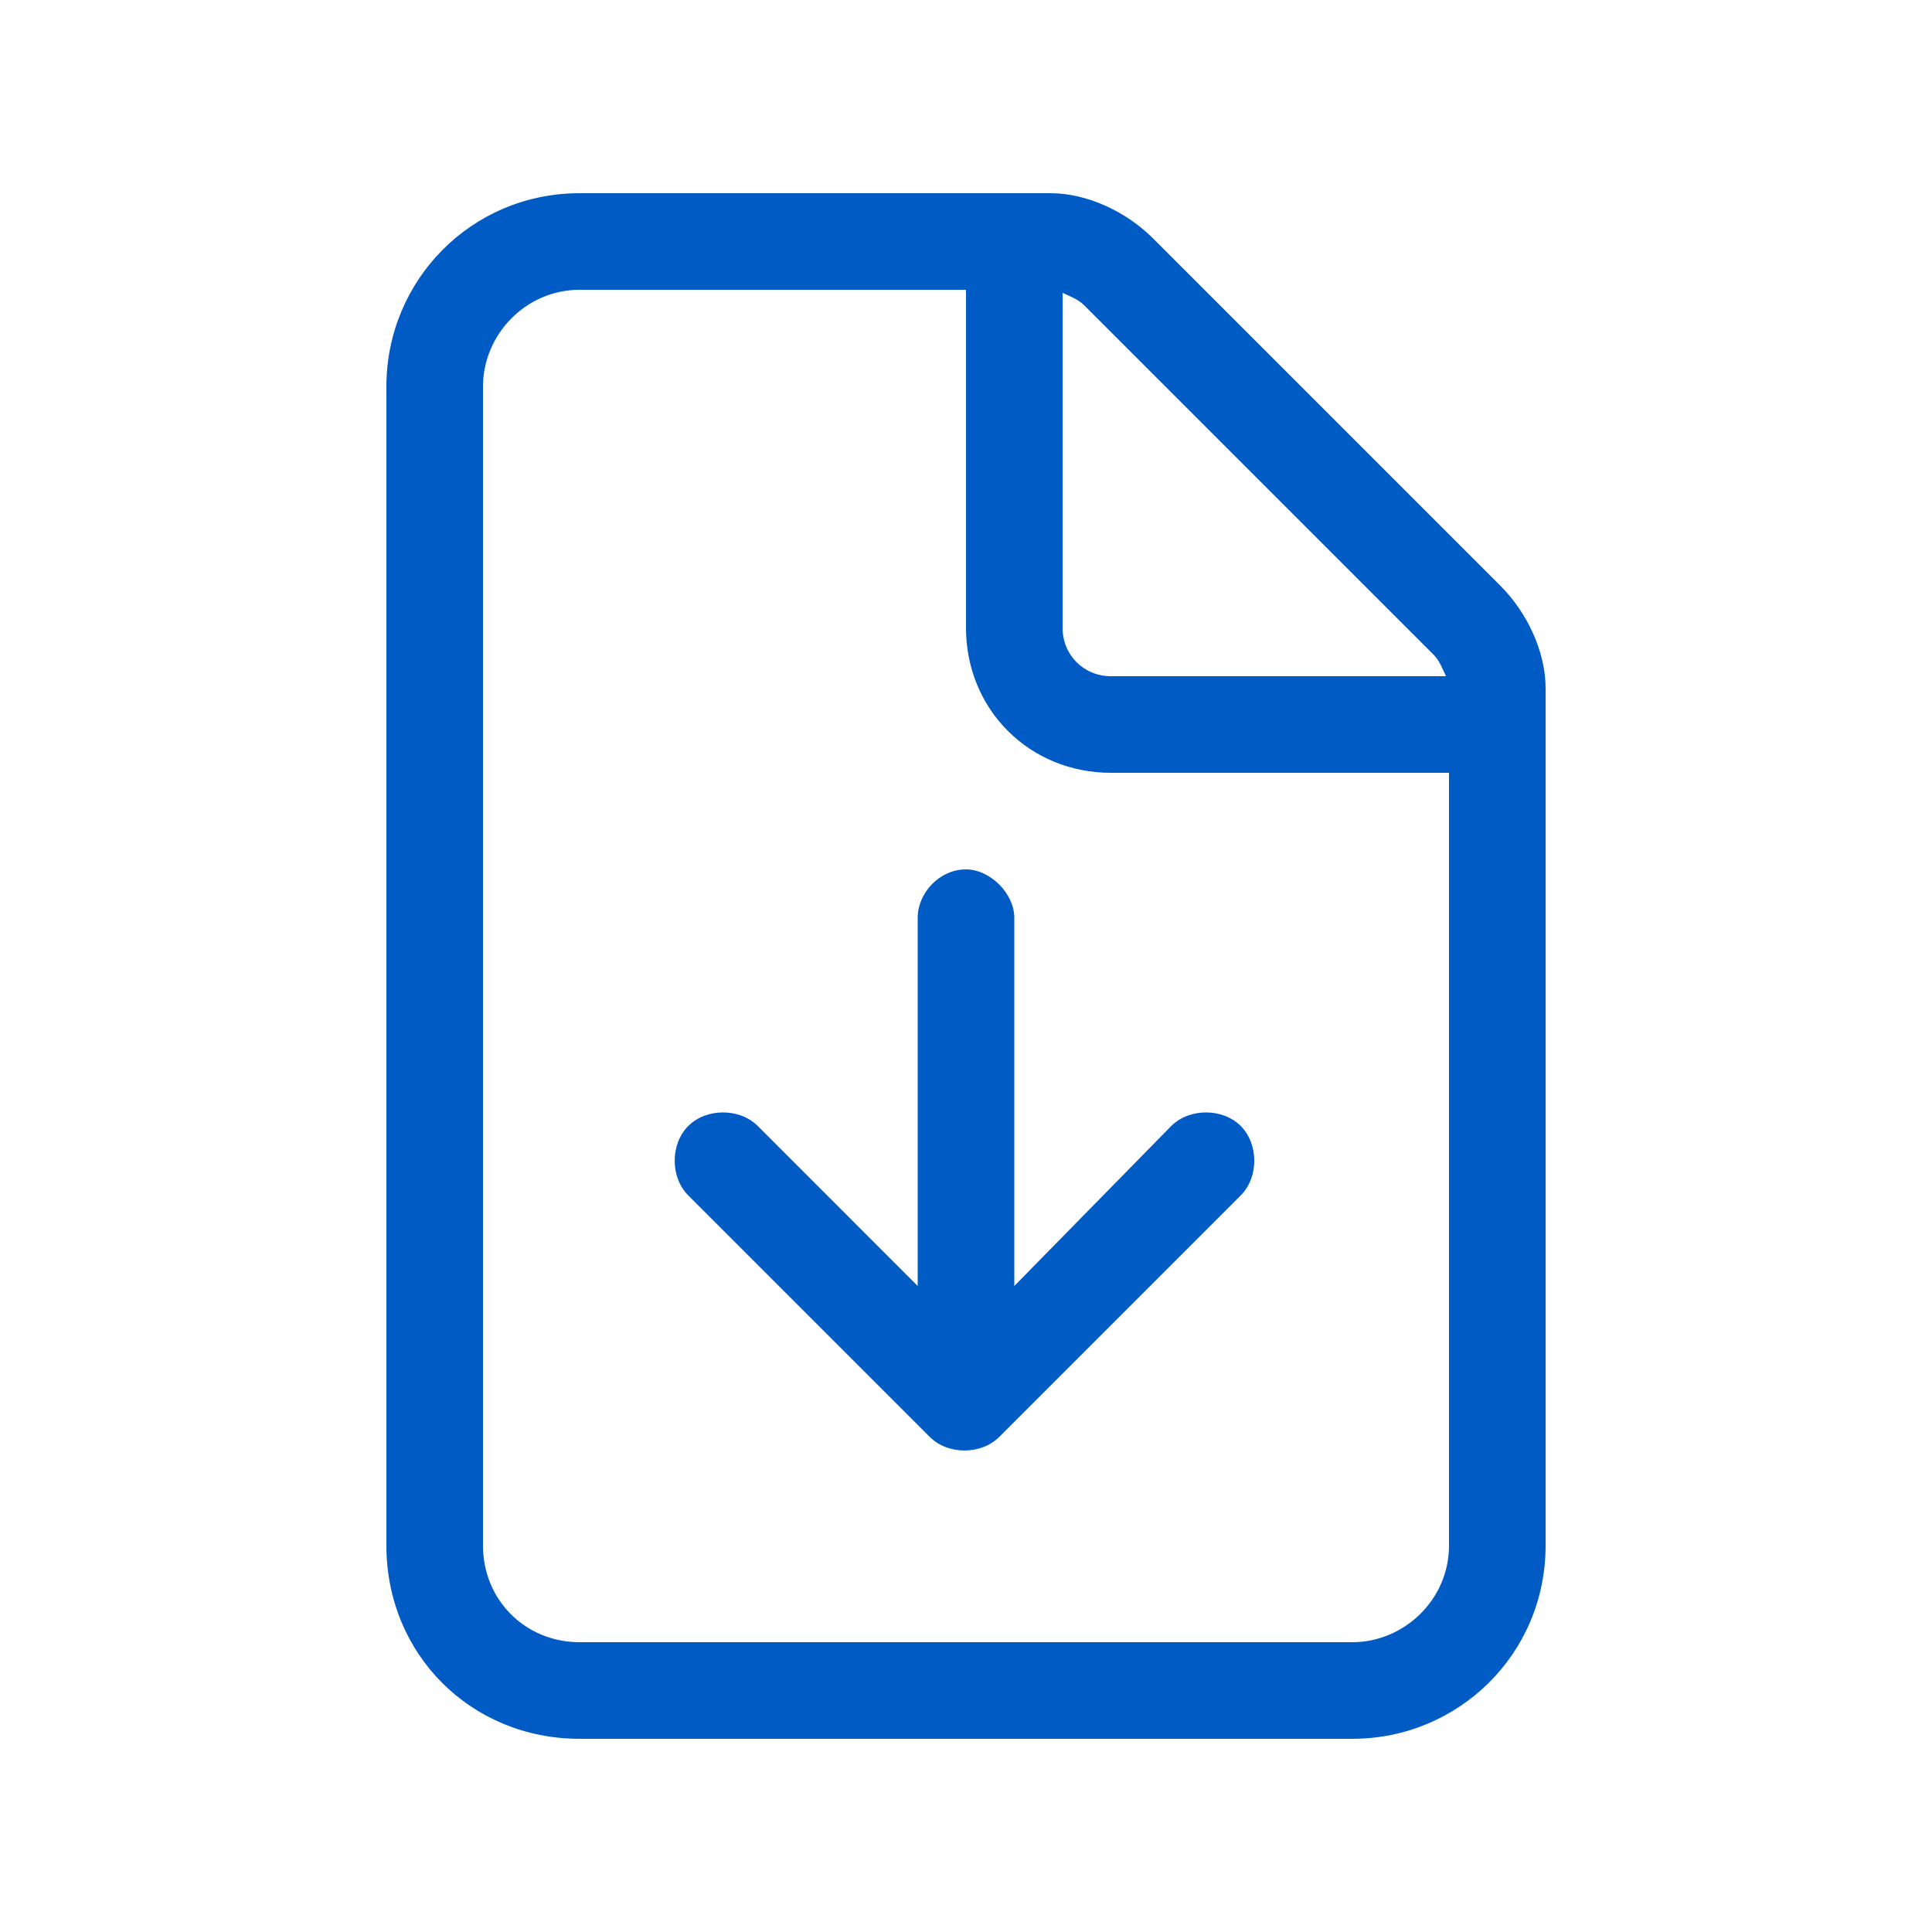 <svg width="40" height="40" viewBox="0 0 40 40" fill="none" xmlns="http://www.w3.org/2000/svg">
<path d="M28 34C29.062 34 30 33.125 30 32V16H23C21.312 16 20 14.688 20 13V6H12C10.875 6 10 6.938 10 8V32C10 33.125 10.875 34 12 34H28ZM23 14H29.938C29.875 13.875 29.812 13.688 29.688 13.562L22.438 6.312C22.312 6.188 22.125 6.125 22 6.062V13C22 13.562 22.438 14 23 14ZM12 4H21.75C22.5 4 23.312 4.375 23.875 4.938L31.062 12.125C31.625 12.688 32 13.5 32 14.25V32C32 34.25 30.188 36 28 36H12C9.75 36 8 34.25 8 32V8C8 5.812 9.75 4 12 4ZM21 19V26.625L24.25 23.312C24.625 22.938 25.312 22.938 25.688 23.312C26.062 23.688 26.062 24.375 25.688 24.75L20.688 29.75C20.312 30.125 19.625 30.125 19.25 29.75L14.25 24.75C13.875 24.375 13.875 23.688 14.25 23.312C14.625 22.938 15.312 22.938 15.688 23.312L19 26.625V19C19 18.5 19.438 18 20 18C20.5 18 21 18.5 21 19Z" fill="#005BC4"/>
</svg>
